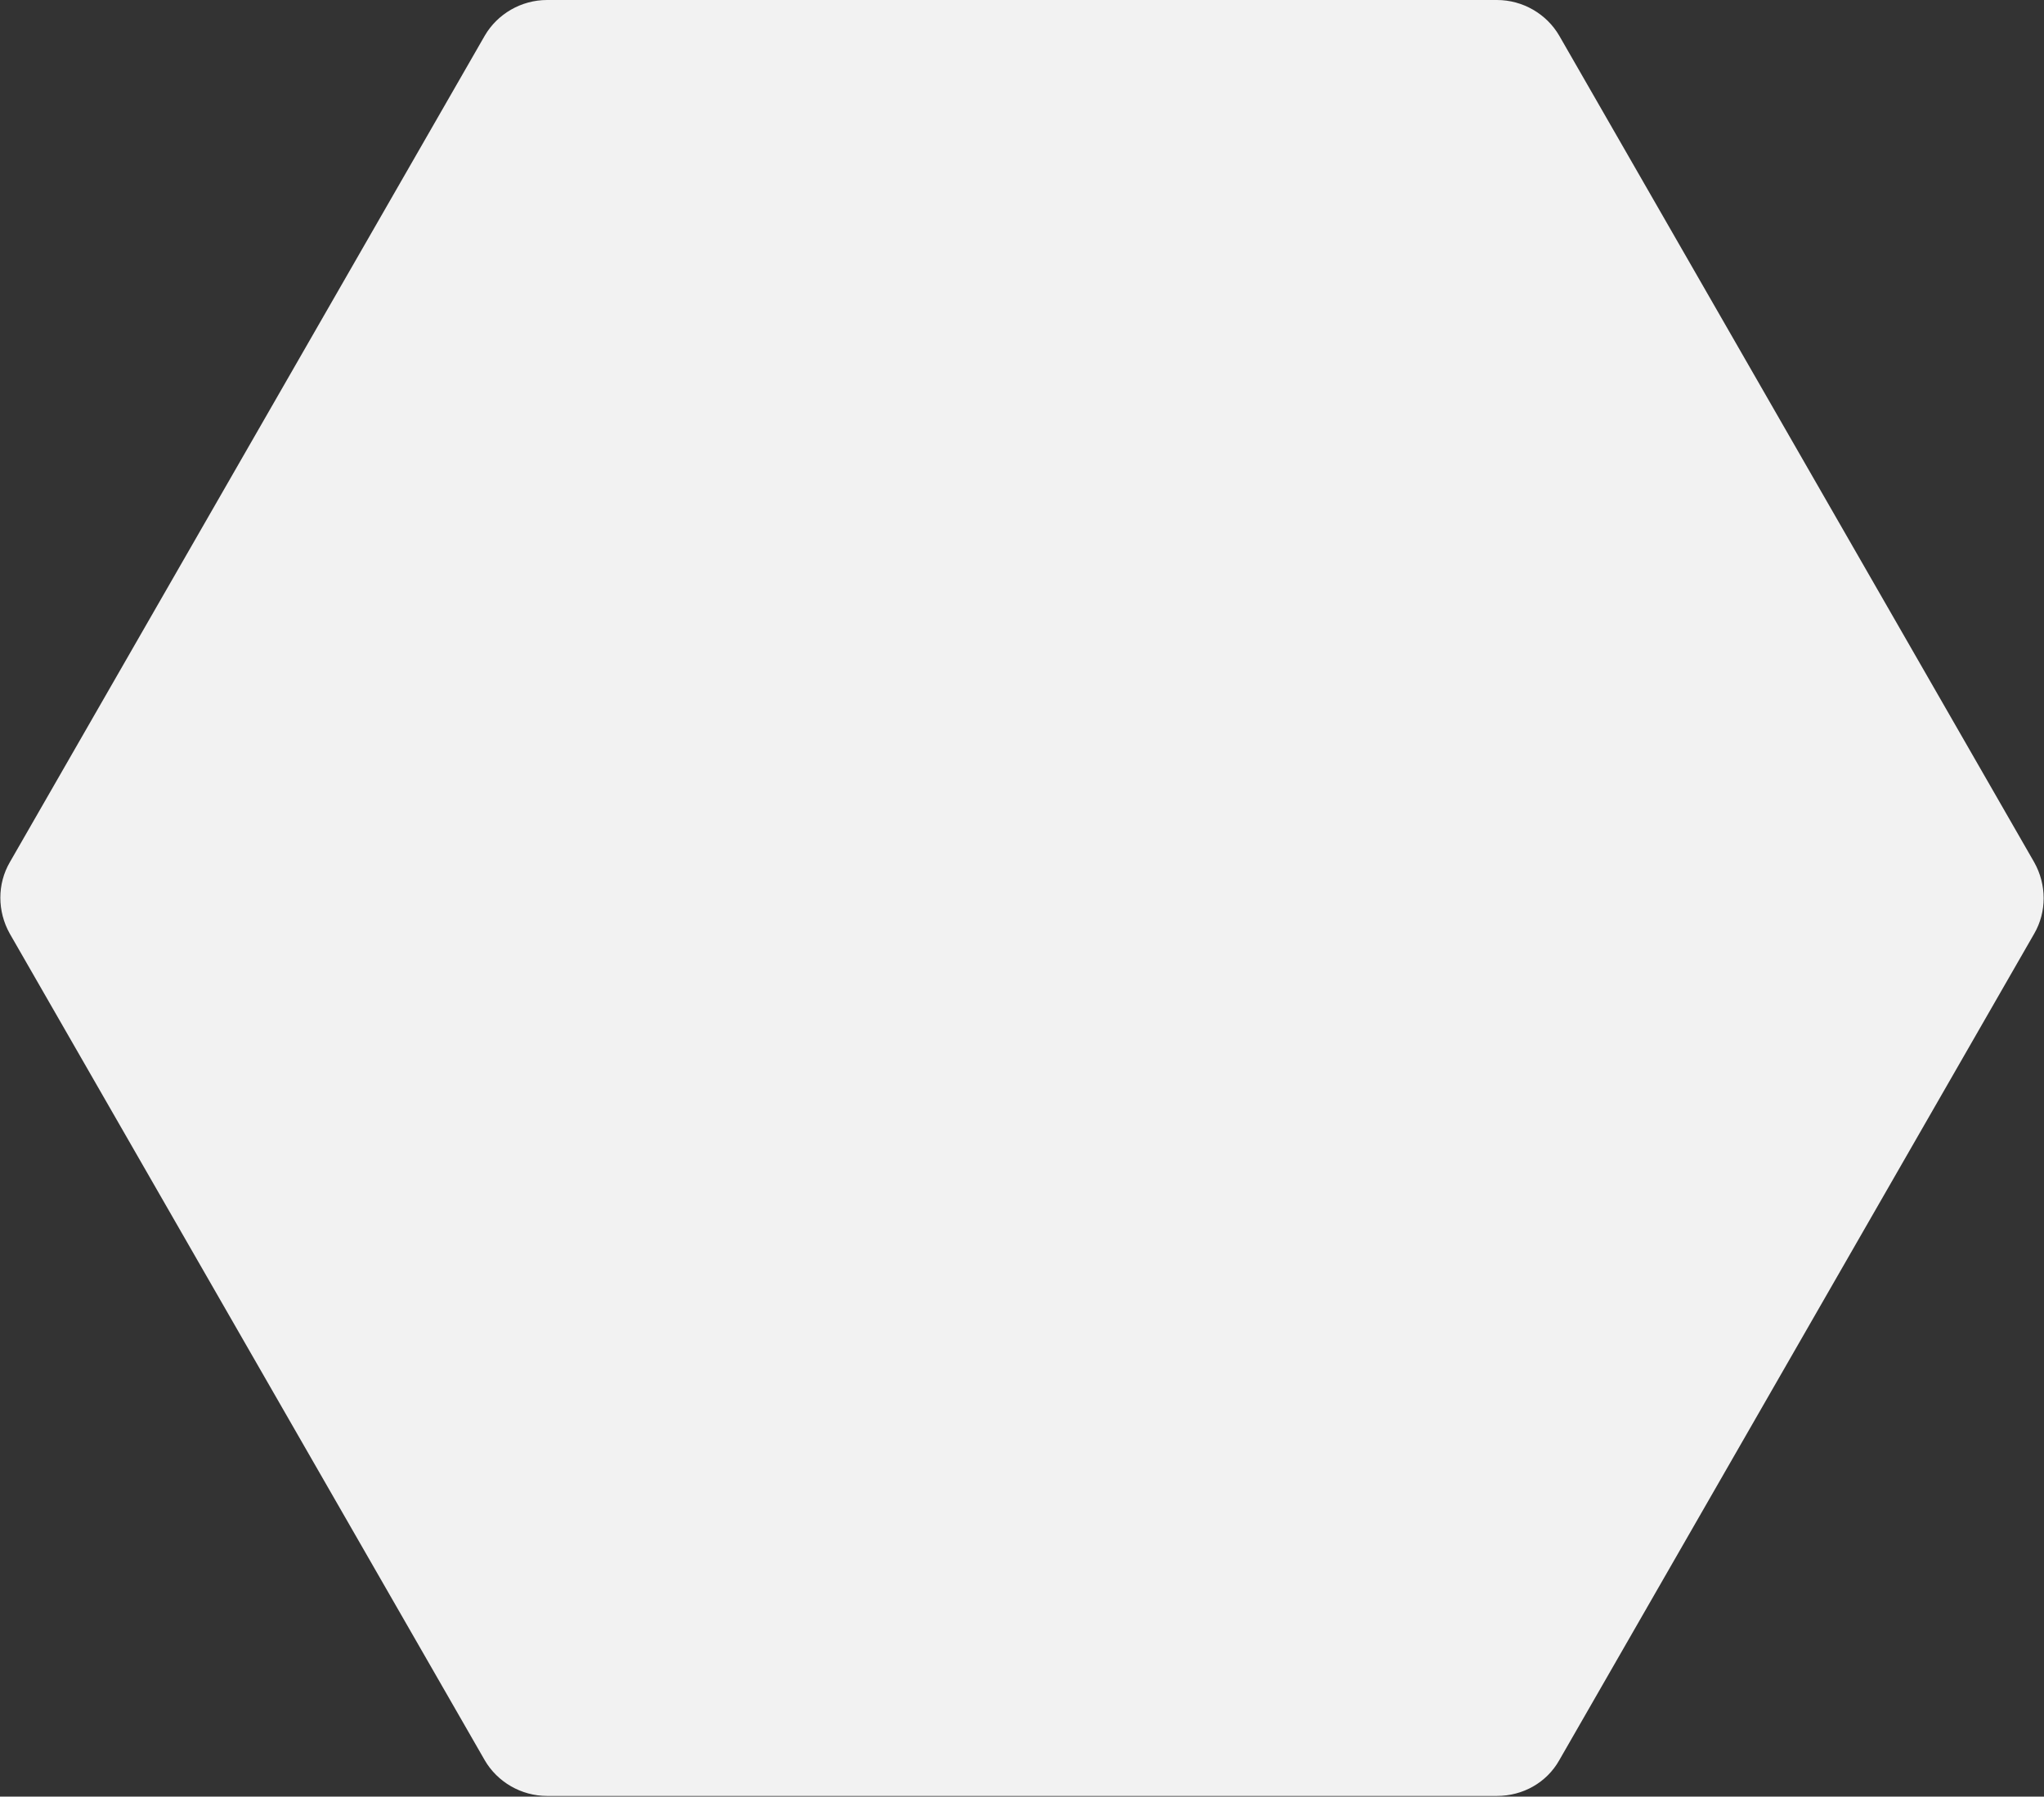 <?xml version="1.0" encoding="utf-8"?>
<!-- Generator: Adobe Illustrator 26.2.1, SVG Export Plug-In . SVG Version: 6.00 Build 0)  -->
<svg version="1.1" id="Layer_1" xmlns="http://www.w3.org/2000/svg" xmlns:xlink="http://www.w3.org/1999/xlink" x="0px" y="0px"
	 viewBox="0 0 291.8 256.5" style="enable-background:new 0 0 291.8 256.5;" xml:space="preserve">
<rect x="0" y="0" width="291.8" height="256.5" fill="#333333" stroke="none"/>
<style type="text/css">
	.st0{fill:#F2F2F2;}
</style>
<path class="st0" d="M290.4,123.1c1.8,3.2,1.8,7.1,0,10.2l-67.8,118c-1.8,3.2-5.2,5.1-8.9,5.1H78.1c-3.7,0-7.1-2-8.9-5.1l-67.8-118
	c-1.8-3.2-1.8-7.1,0-10.2l67.8-118C71,2,74.4,0,78.1,0l135.6,0c3.7,0,7.1,2,8.9,5.1L290.4,123.1z"/>
</svg>
